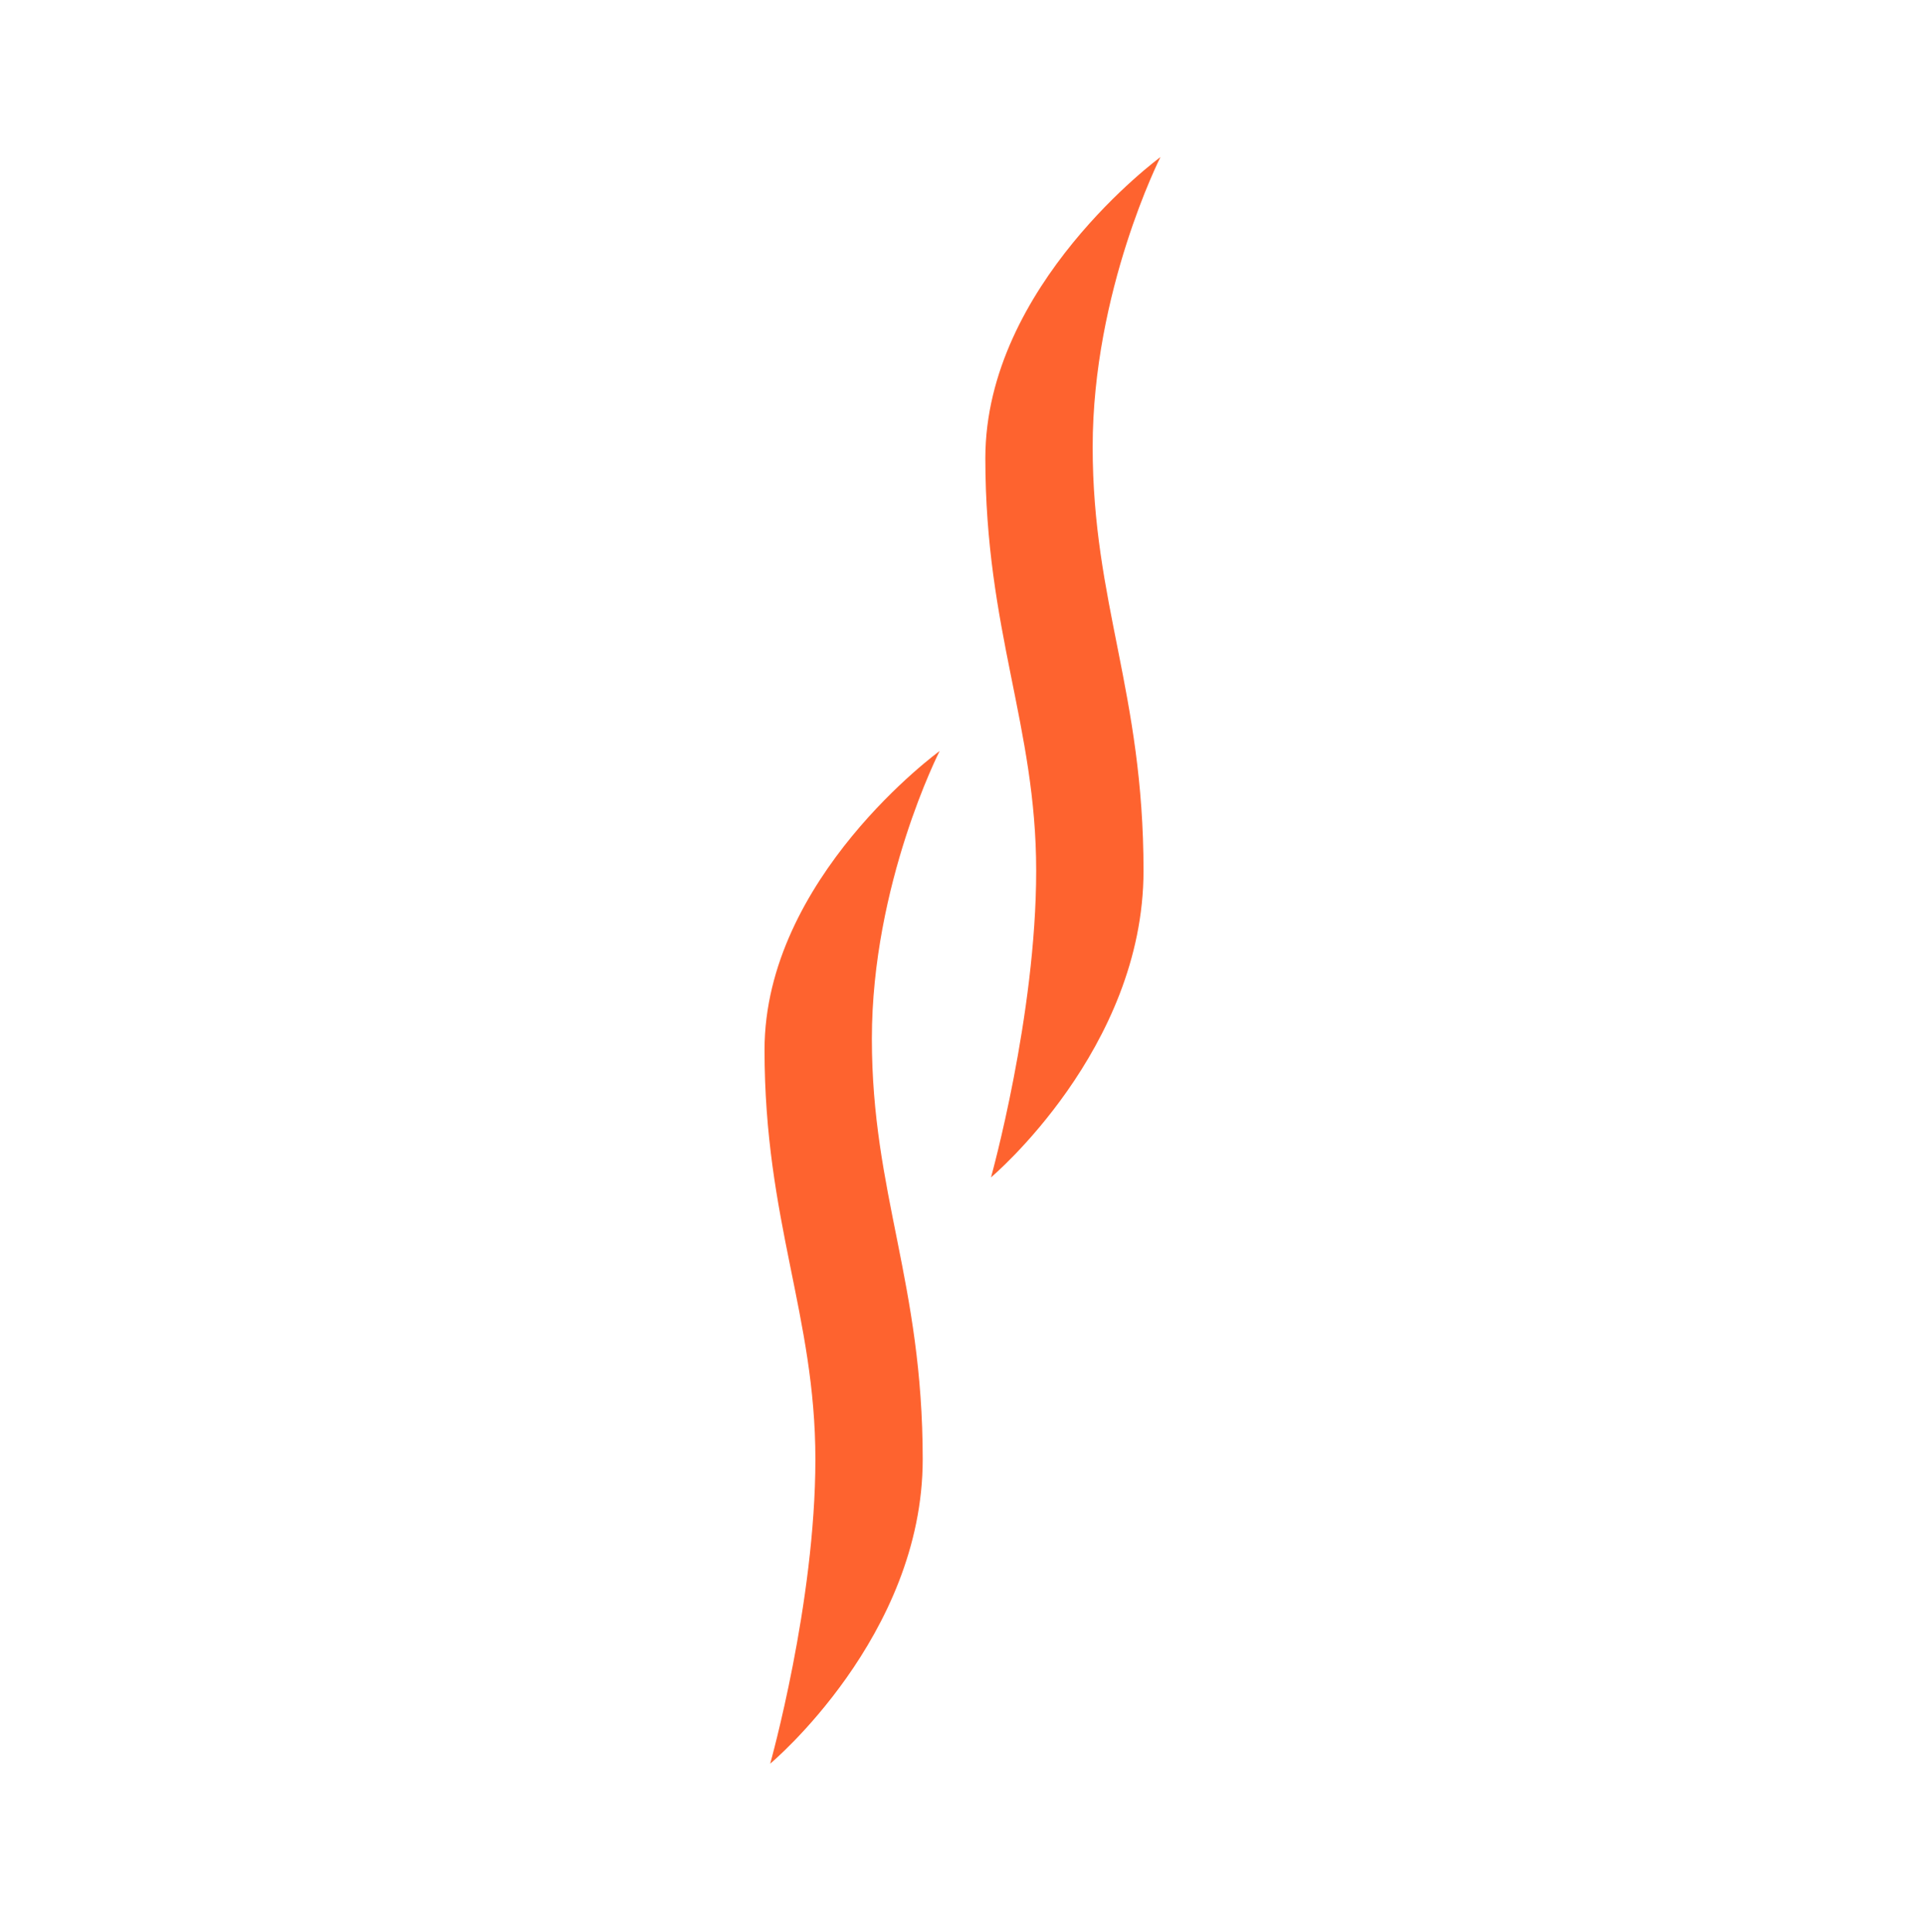 <svg width="282" height="283" viewBox="0 0 282 283" fill="none" xmlns="http://www.w3.org/2000/svg">
<path fill-rule="evenodd" clip-rule="evenodd" d="M127.723 152.165C127.723 174.863 135.171 187.833 135.171 213.773C135.171 239.714 112.827 258.359 112.827 258.359C112.827 258.359 119.448 234.85 119.448 213.773C119.448 192.697 112 178.916 112 153.787C112 128.657 137.654 110.012 137.654 110.012C137.654 110.012 127.723 129.468 127.723 152.165Z" fill="#FE632F"/>
<path d="M167.518 127.554C167.518 101.419 160.069 88.351 160.069 65.482C160.069 42.614 170 23.012 170 23.012C170 23.012 144.346 41.797 144.346 67.116C144.346 92.435 151.794 106.319 151.794 127.554C151.794 148.789 145.173 172.474 145.173 172.474C145.173 172.474 167.518 153.689 167.518 127.554Z" fill="#FE632F"/>
</svg>
